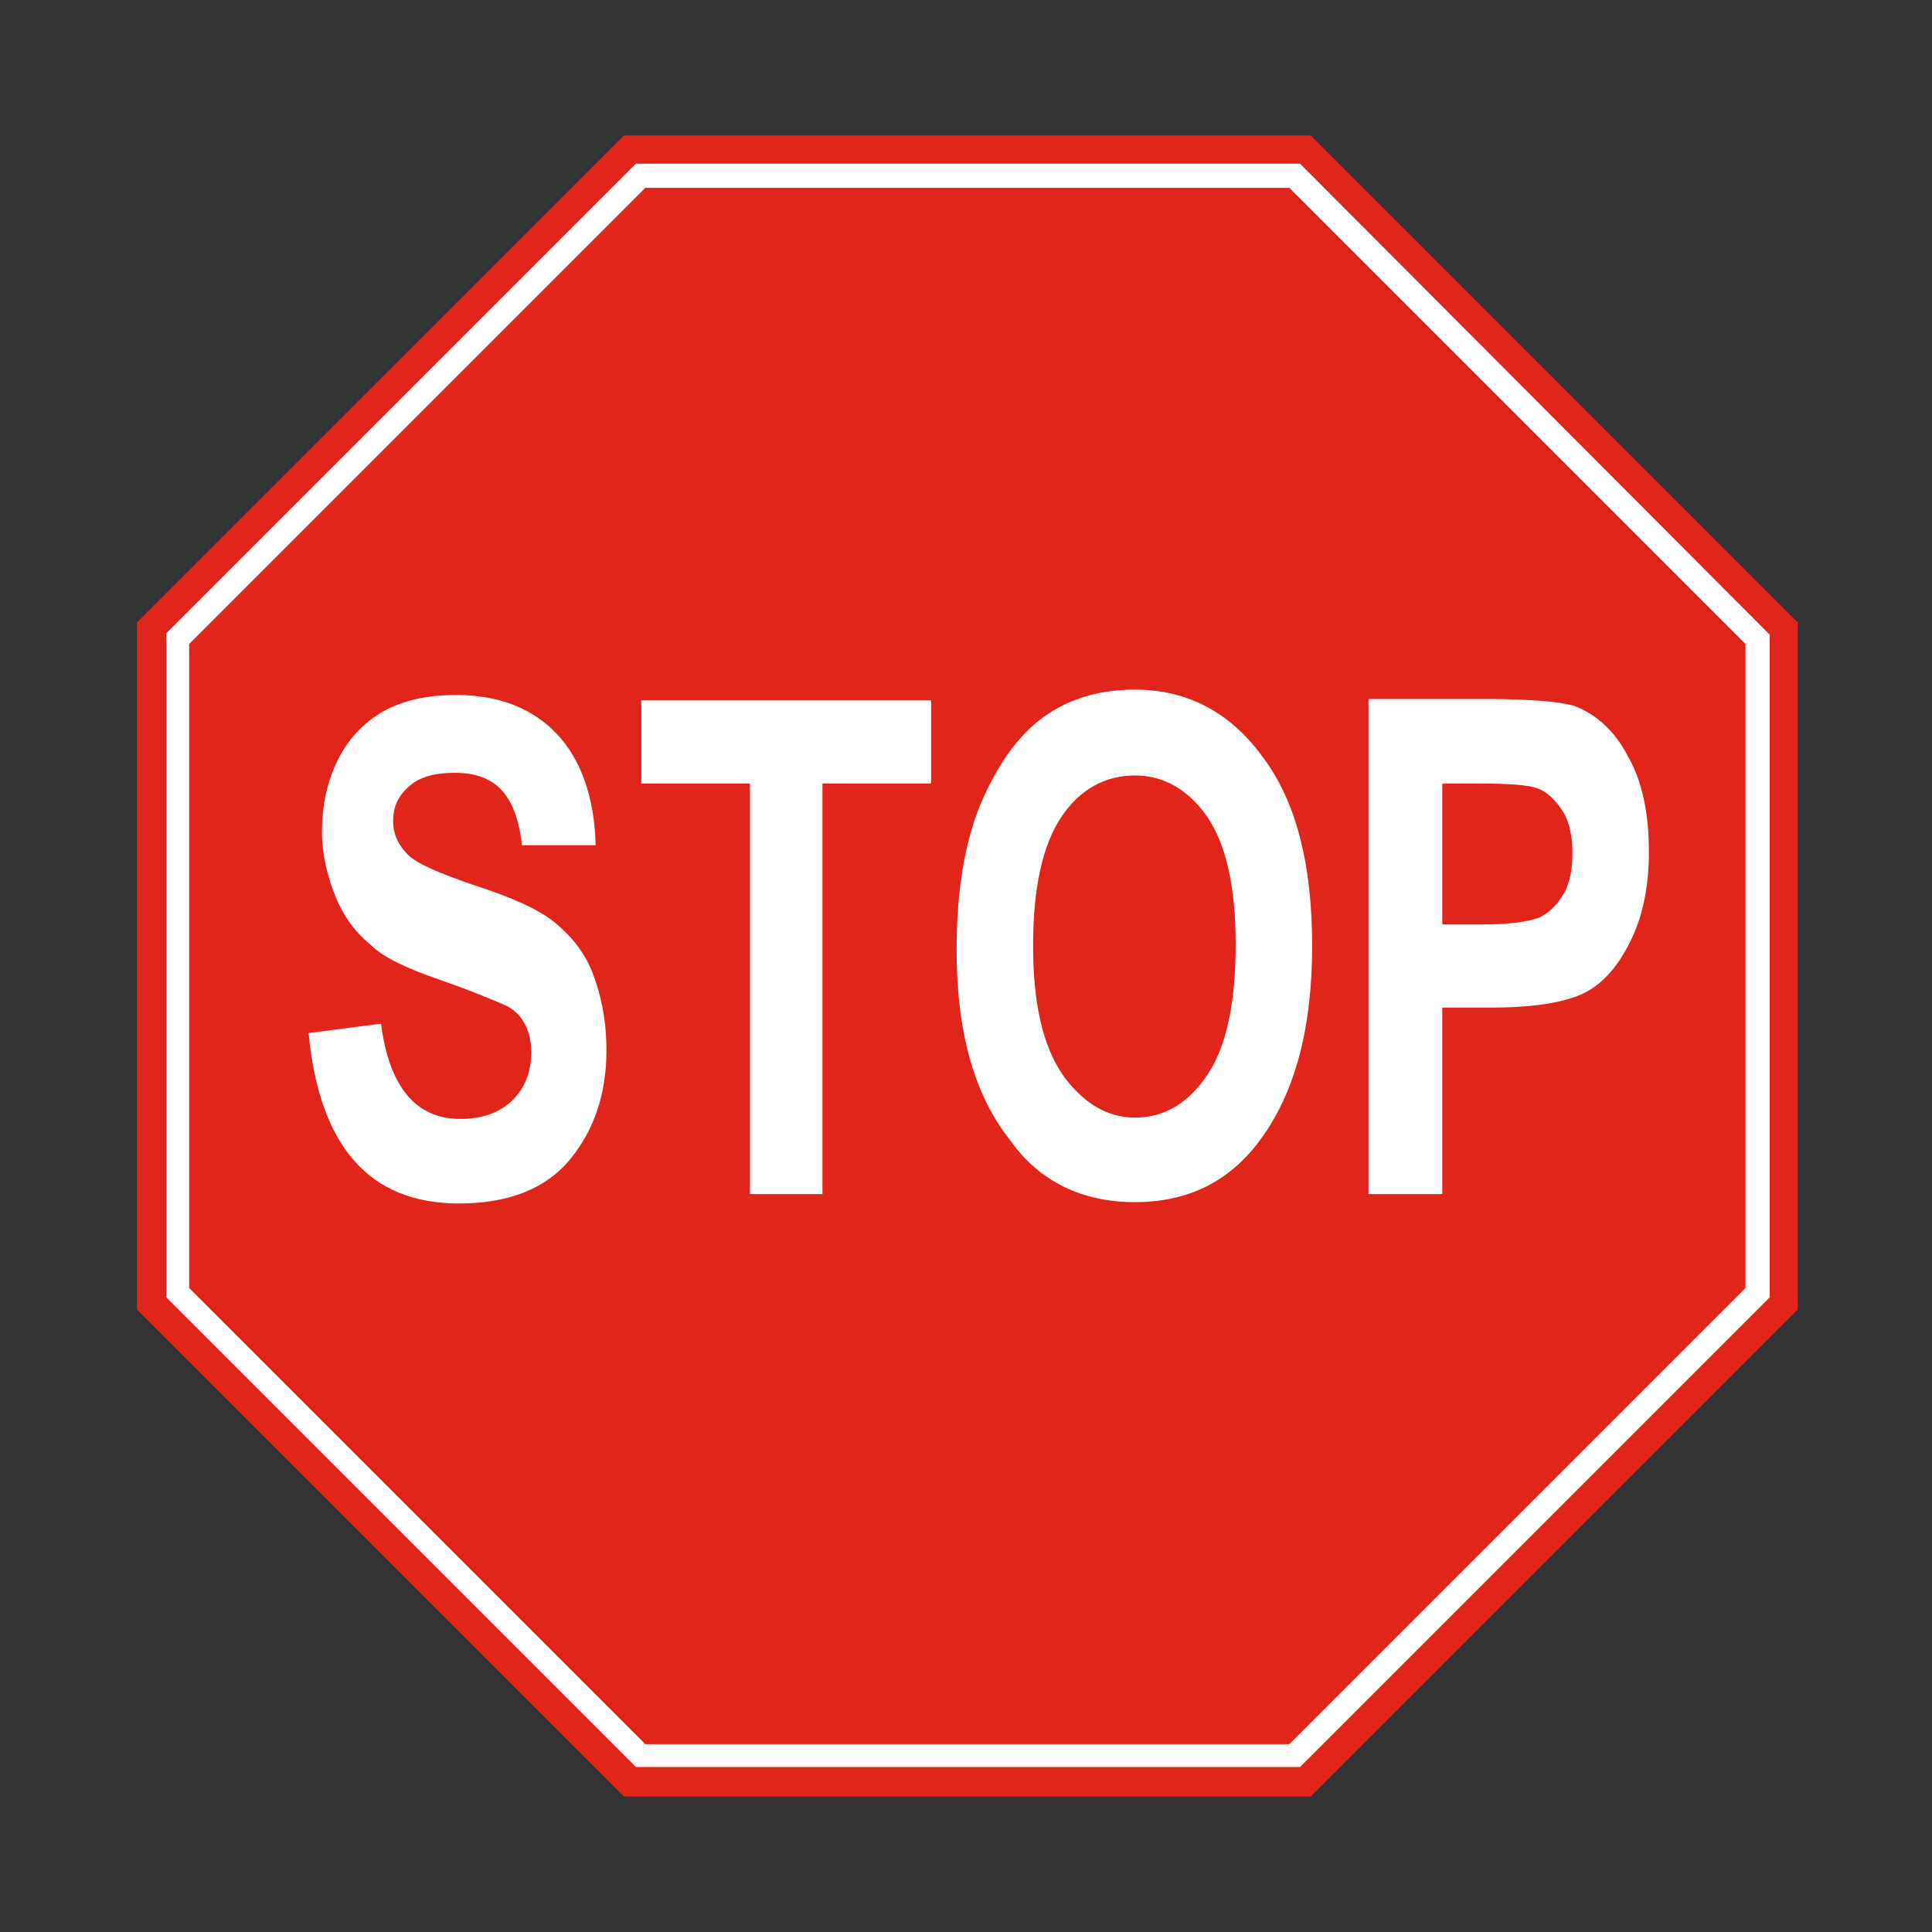 <?xml version="1.0" encoding="UTF-8"?> <!-- Generator: Adobe Illustrator 23.0.6, SVG Export Plug-In . SVG Version: 6.00 Build 0) --> <svg xmlns="http://www.w3.org/2000/svg" xmlns:xlink="http://www.w3.org/1999/xlink" id="Layer_1" x="0px" y="0px" viewBox="0 0 144 144" style="enable-background:new 0 0 144 144;" xml:space="preserve"><rect x="0" y="0" width="144" height="144" fill="#333333" stroke="none"/> <style type="text/css"> .st0{fill:#E1251B;} .st1{fill:#FFFFFF;} </style> <polygon class="st0" points="97.7,10.1 46.5,10.1 10.2,46.4 10.2,97.6 46.5,133.9 97.7,133.9 134,97.6 134,46.4 "></polygon> <g> <path class="st1" d="M96.1,14l34,34V96l-34,34H48.1l-34-34V48l34-34H96.1 M96.9,12.2H47.4l-35,35v49.5l35,35h49.5l35-35V47.3 L96.9,12.2L96.9,12.2z"></path> </g> <g> <path class="st1" d="M23,77l5.4-0.7c0.6,4.7,2.6,7.1,5.9,7.1c1.7,0,3-0.5,3.9-1.4c1-1,1.4-2.2,1.4-3.6c0-0.8-0.2-1.6-0.5-2.1 c-0.3-0.6-0.8-1.1-1.5-1.4s-2.3-1-4.9-1.9c-2.3-0.8-4.1-1.6-5.1-2.6c-1.1-0.9-2-2.1-2.6-3.6c-0.6-1.5-1-3.1-1-4.8 c0-2,0.4-3.8,1.2-5.4c0.8-1.6,2-2.8,3.4-3.6c1.5-0.8,3.2-1.2,5.4-1.2c3.2,0,5.7,1,7.5,2.9c1.8,1.9,2.8,4.7,2.9,8.3L38.9,63 c-0.2-2-0.8-3.4-1.6-4.2c-0.8-0.8-1.9-1.2-3.4-1.2c-1.5,0-2.6,0.3-3.4,1c-0.8,0.7-1.2,1.5-1.2,2.6c0,1,0.4,1.8,1.1,2.5 c0.7,0.7,2.4,1.4,5,2.3c2.8,0.9,4.8,1.8,6,2.8s2.2,2.2,2.8,3.8c0.6,1.6,1,3.4,1,5.7c0,3.2-0.9,5.9-2.7,8.1 c-1.8,2.2-4.6,3.3-8.3,3.3C27.5,89.7,23.8,85.4,23,77z"></path> <path class="st1" d="M55.9,89V58.4h-8.1v-6.2h21.6v6.2h-8.1V89H55.9z"></path> <path class="st1" d="M71.3,70.8c0-4.4,0.6-8,1.8-10.9c1.2-2.8,2.7-5,4.6-6.4c1.9-1.4,4.2-2.1,6.9-2.1c3.9,0,7.1,1.7,9.5,5 c2.5,3.3,3.7,8,3.7,14.1c0,6.2-1.3,11-3.9,14.5c-2.3,3.1-5.4,4.6-9.3,4.6c-3.9,0-7.1-1.5-9.3-4.6C72.6,81.6,71.3,76.9,71.3,70.8z M77,70.5c0,4.2,0.7,7.4,2.2,9.6c1.5,2.1,3.3,3.2,5.4,3.2c2.2,0,4-1.1,5.4-3.2c1.4-2.1,2.1-5.3,2.1-9.7c0-4.3-0.7-7.4-2.1-9.5 c-1.4-2-3.2-3.1-5.4-3.1c-2.2,0-4.1,1-5.5,3.1C77.7,63,77,66.2,77,70.5z"></path> <path class="st1" d="M102,89V52.1h8.8c3.3,0,5.4,0.2,6.5,0.5c1.6,0.6,3,1.8,4,3.7c1.1,1.9,1.6,4.3,1.6,7.2c0,2.7-0.5,4.9-1.4,6.7 c-0.9,1.8-2,3.1-3.4,3.8s-3.7,1.1-7,1.1h-3.6V89H102z M107.5,58.4v10.5h3c2,0,3.4-0.2,4.2-0.5c0.7-0.3,1.3-0.9,1.8-1.7 c0.5-0.8,0.7-1.9,0.7-3.1c0-1.2-0.2-2.3-0.7-3.1c-0.5-0.8-1.1-1.4-1.8-1.7c-0.7-0.3-2.2-0.4-4.5-0.4H107.5z"></path> </g> <g> </g> <g> </g> <g> </g> <g> </g> <g> </g> <g> </g> </svg> 